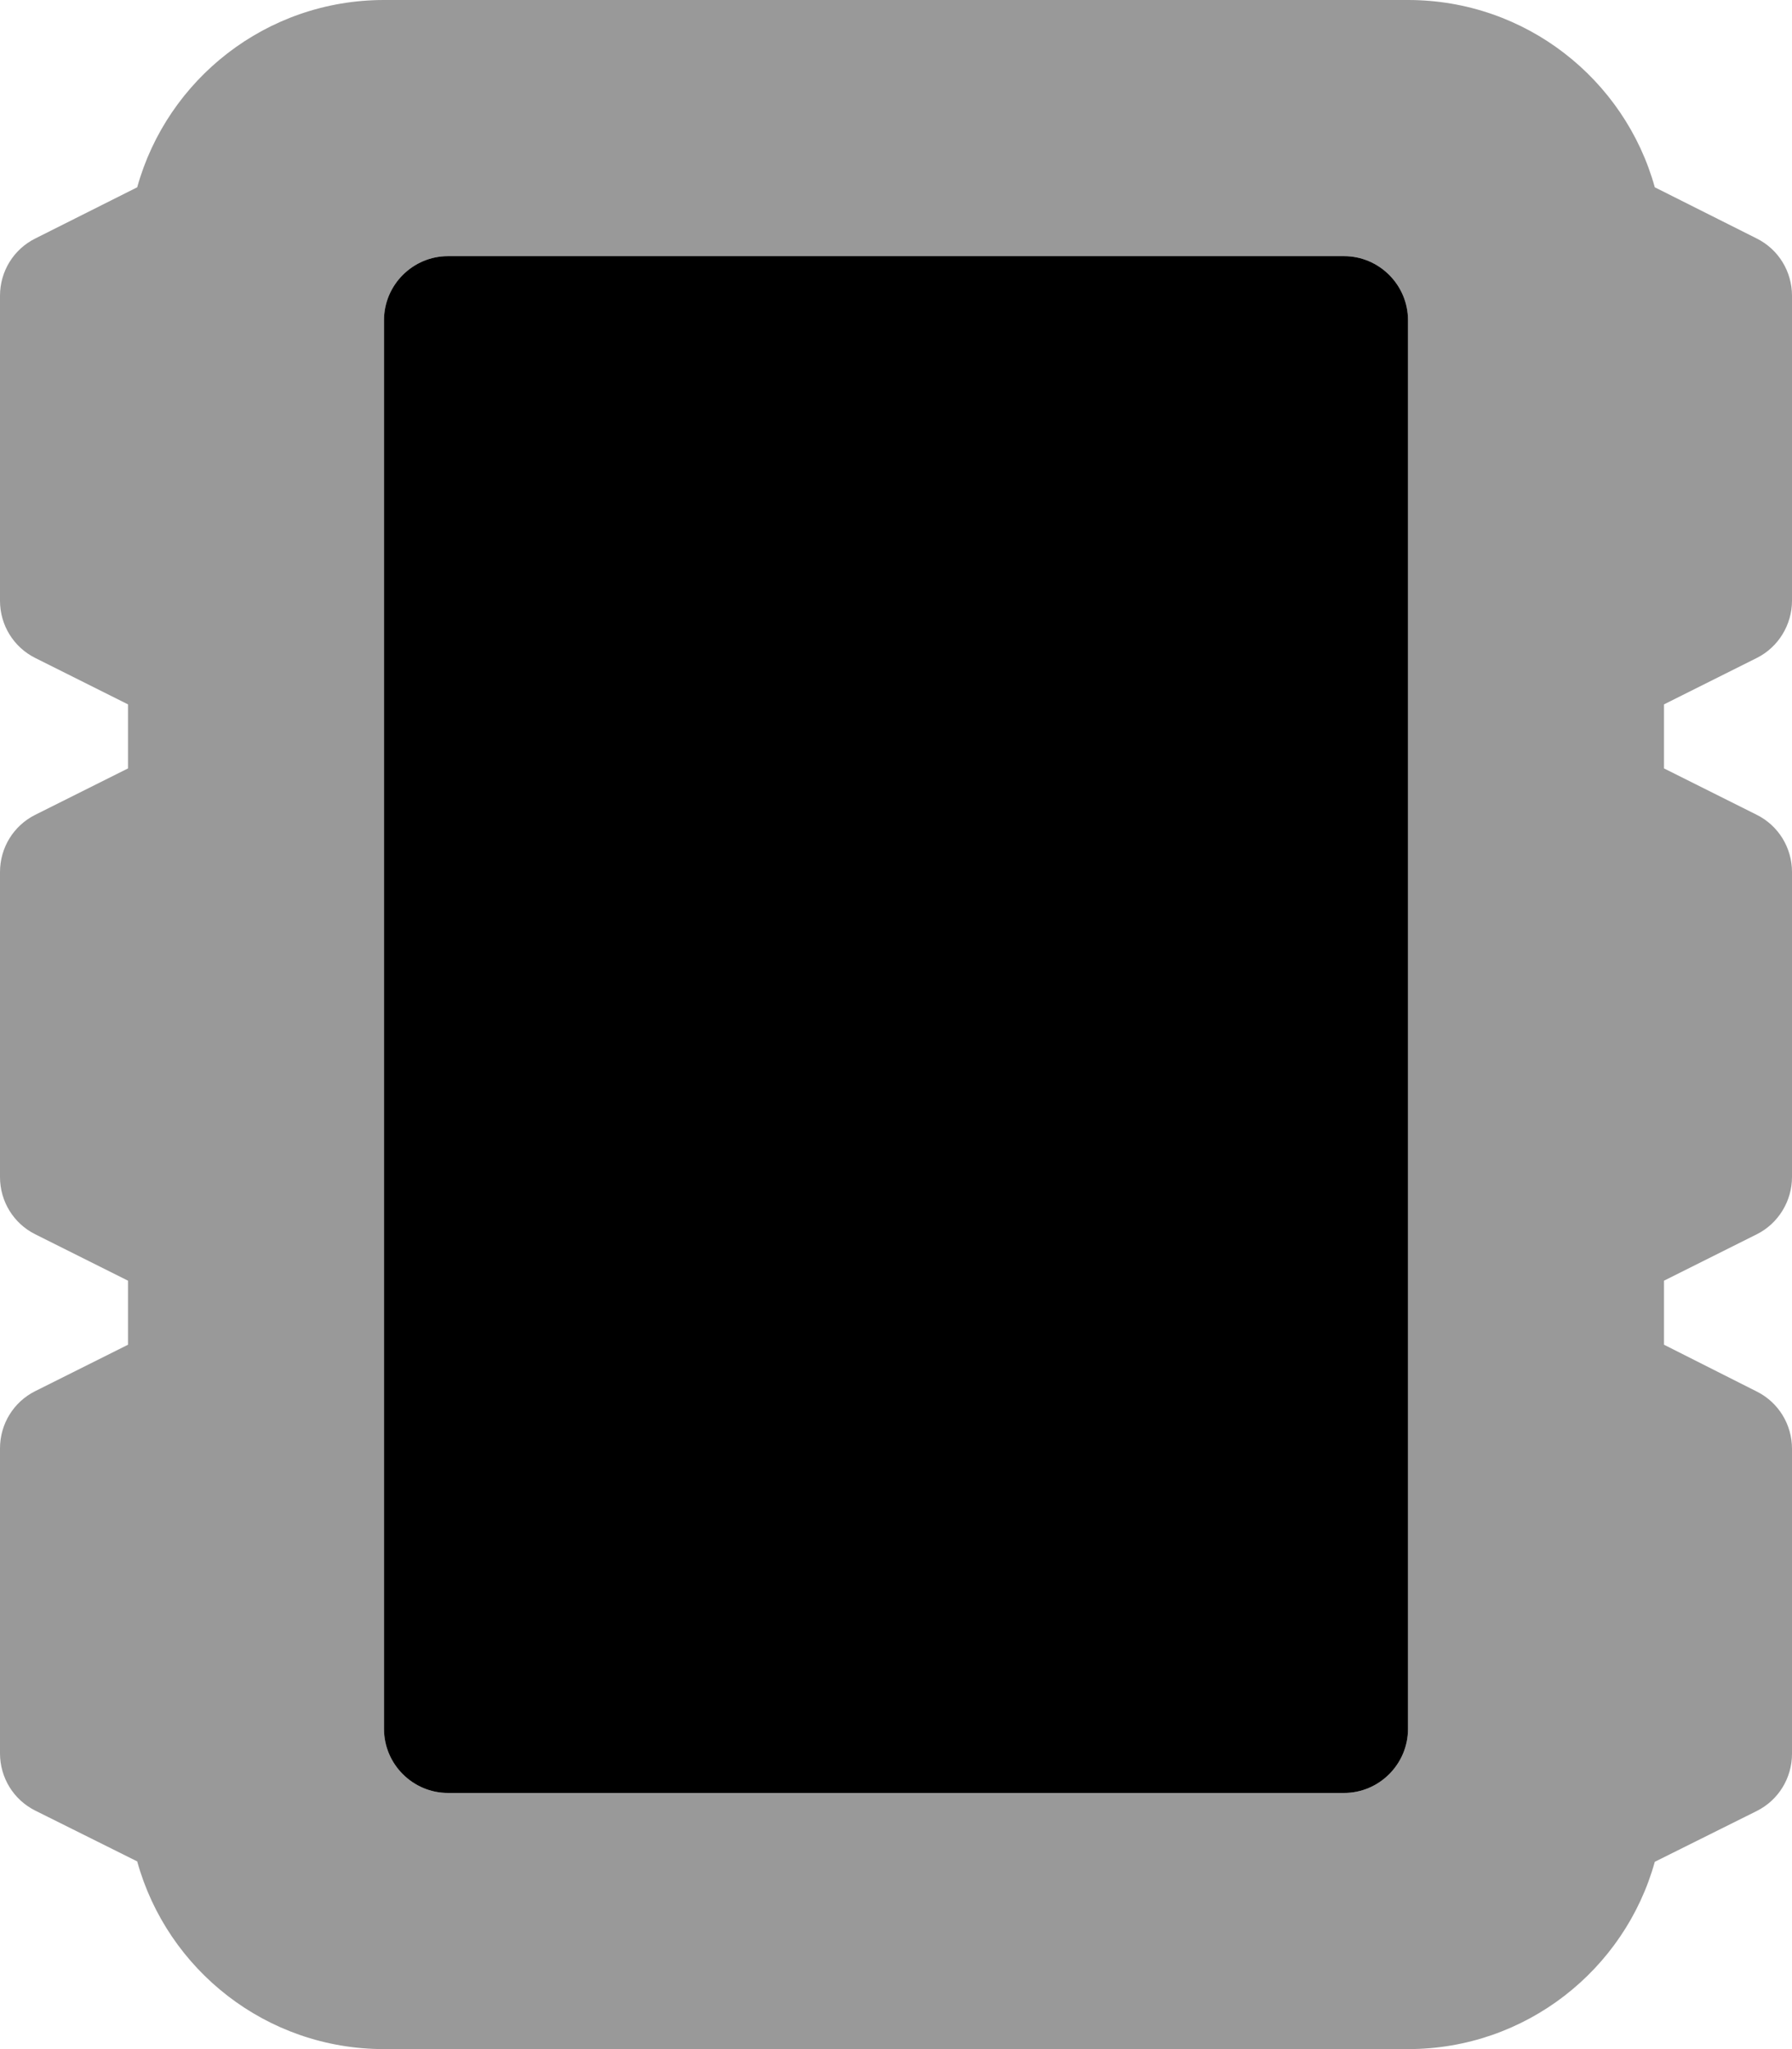 <svg xmlns="http://www.w3.org/2000/svg" viewBox="0 0 448 512"><!--! Font Awesome Pro 6.6.0 by @fontawesome - https://fontawesome.com License - https://fontawesome.com/license (Commercial License) Copyright 2024 Fonticons, Inc. --><path class="fa-secondary" style="fill:inherit;opacity:.4;" d="M0 73.9l0 76.2c0 6.1 3.4 11.6 8.8 14.3L32 176l0 16L8.8 203.6C3.4 206.3 0 211.8 0 217.9l0 76.2c0 6.1 3.4 11.6 8.8 14.3L32 320l0 16L8.8 347.6C3.4 350.3 0 355.8 0 361.9l0 76.2c0 6.1 3.4 11.6 8.8 14.3l25.5 12.7C41.8 492.2 66.6 512 96 512l256 0c29.4 0 54.2-19.8 61.7-46.8l25.5-12.7c5.4-2.7 8.8-8.2 8.8-14.3l0-76.2c0-6.1-3.4-11.6-8.8-14.3L416 336l0-16 23.2-11.6c5.4-2.7 8.8-8.3 8.8-14.3l0-76.2c0-6.1-3.4-11.6-8.8-14.3L416 192l0-16 23.2-11.6c5.4-2.7 8.8-8.3 8.8-14.3l0-76.2c0-6.1-3.4-11.6-8.8-14.3L413.7 46.8C406.2 19.8 381.4 0 352 0L96 0C66.6 0 41.8 19.8 34.3 46.8L8.8 59.6C3.4 62.3 0 67.8 0 73.9zM96 80c0-8.8 7.2-16 16-16l224 0c8.8 0 16 7.2 16 16l0 352c0 8.8-7.2 16-16 16l-224 0c-8.8 0-16-7.2-16-16L96 80z"/><path class="fa-primary" style="fill:inherit;opacity:1;" d="M96 80c0-8.8 7.2-16 16-16H336c8.8 0 16 7.2 16 16V432c0 8.8-7.2 16-16 16H112c-8.8 0-16-7.2-16-16V80z"/></svg>